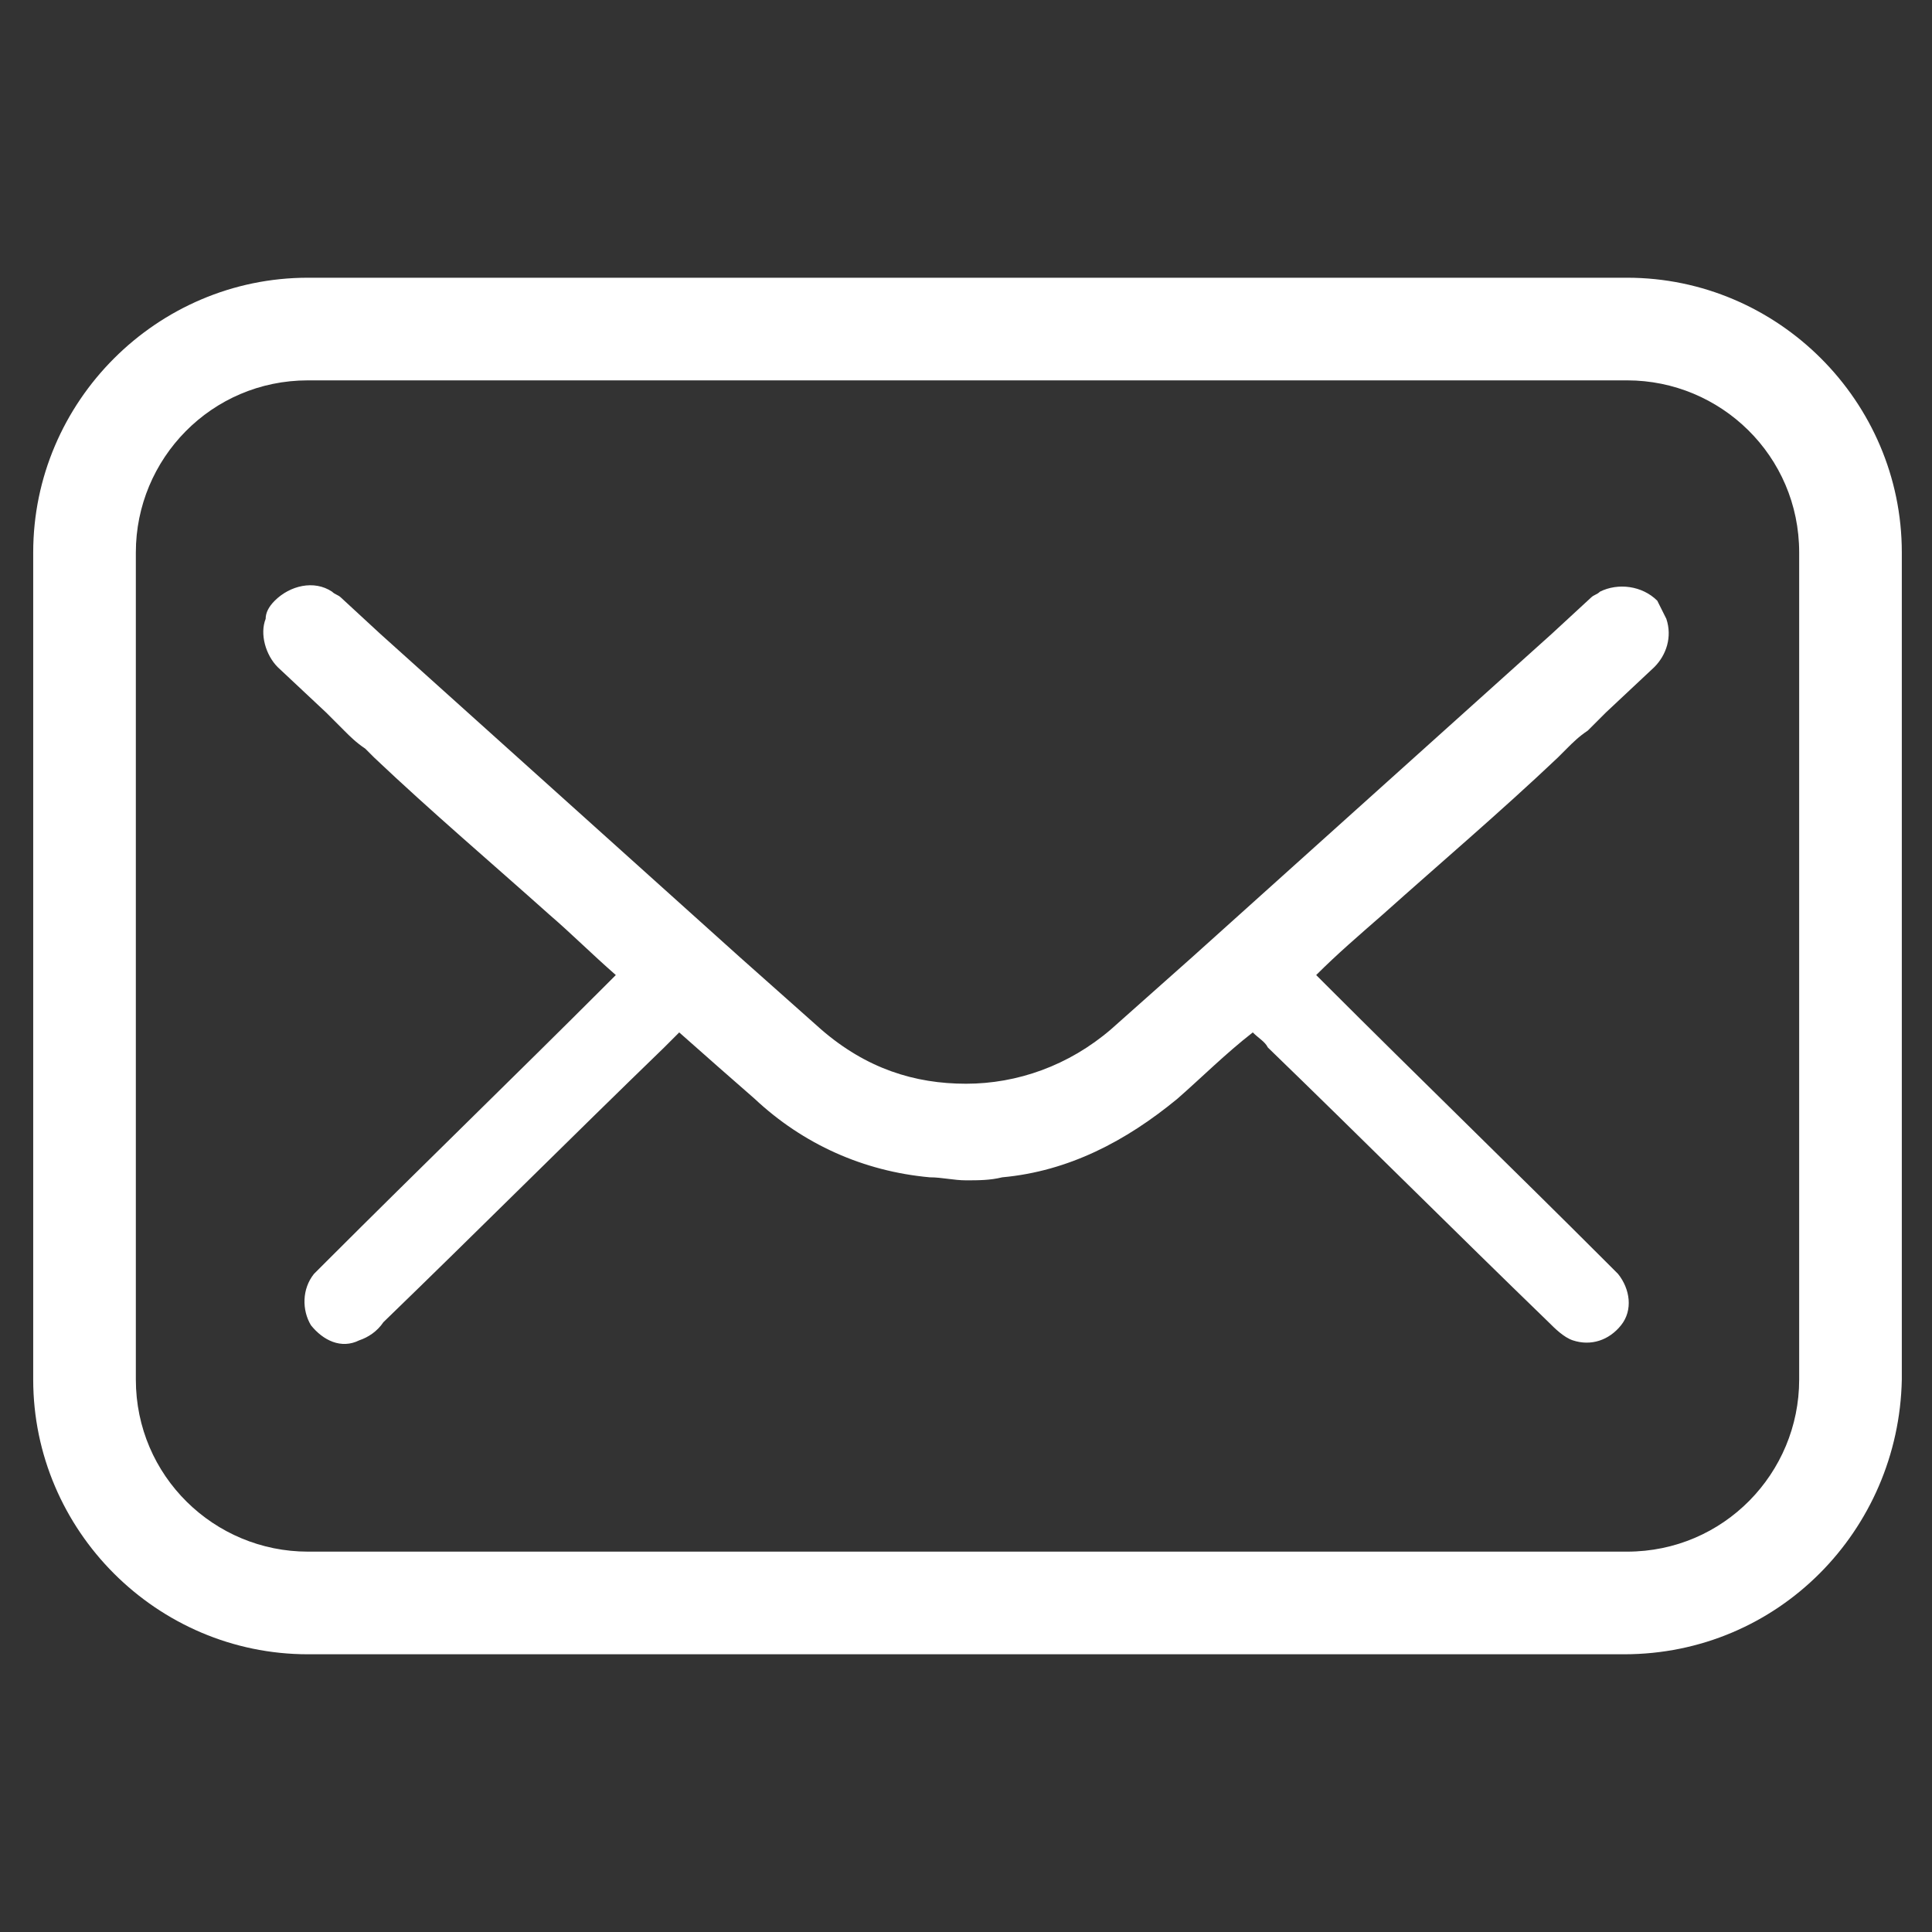<svg xmlns="http://www.w3.org/2000/svg" xmlns:xlink="http://www.w3.org/1999/xlink" width="512" height="512" x="0" y="0" viewBox="0 0 64 64" style="enable-background:new 0 0 512 512" xml:space="preserve"><rect x="0" y="0" width="64" height="64" fill="#333333" stroke="none"/><g><g fill="#343433"><path d="m51.6 25.1.1-.1.2-.2c.2-.2.4-.4.7-.6l.6-.6 1.6-1.5c.4-.4.6-1 .4-1.6l-.3-.6c-.5-.5-1.3-.6-1.9-.3-.1.1-.2.1-.3.2L51.4 21c-4 3.6-7.9 7.1-11.9 10.7l-2.7 2.4c-1.4 1.2-3.1 1.8-4.8 1.8s-3.3-.5-4.8-1.8l-2.7-2.4c-4-3.6-7.9-7.1-11.9-10.7l-1.3-1.2c-.1-.1-.2-.1-.3-.2-.6-.4-1.4-.2-1.9.3-.2.2-.3.4-.3.6-.2.5 0 1.2.4 1.6l1.6 1.5.6.6c.2.2.4.4.7.6l.2.2.1.1c1.9 1.8 3.9 3.5 5.8 5.2.7.6 1.4 1.3 2.2 2l-.3.3c-3.1 3.1-6.2 6.1-9.3 9.2l-.4.4c-.4.5-.4 1.2-.1 1.7.4.5 1 .8 1.6.5.3-.1.6-.3.8-.6 3.1-3 6.2-6.1 9.3-9.1l.5-.5c.9.8 1.7 1.5 2.5 2.2 1.6 1.5 3.6 2.4 5.8 2.6.4 0 .8.1 1.2.1s.8 0 1.2-.1c2.2-.2 4.1-1.2 5.8-2.6.8-.7 1.6-1.5 2.5-2.2.2.2.4.3.5.5 3.1 3 6.2 6.1 9.3 9.1.2.2.5.5.8.6.6.2 1.2 0 1.6-.5s.3-1.2-.1-1.7l-.4-.4c-3.1-3.1-6.2-6.1-9.3-9.2l-.3-.3c.7-.7 1.4-1.3 2.2-2 1.9-1.7 3.9-3.4 5.8-5.2z" fill="#ffffff" opacity="1" data-original="#343433"></path><path d="M53.8 54.8H10.2c-5 0-9.1-4.1-9.1-9.1V18.3c0-5 4.1-9.1 9.1-9.1h43.7c5 0 9.1 4.1 9.1 9.1v27.4c-.1 5-4.1 9.1-9.2 9.1zM10.2 12.6c-3.2 0-5.7 2.6-5.7 5.7v27.4c0 3.2 2.6 5.7 5.7 5.7h43.7c3.2 0 5.7-2.6 5.7-5.7V18.3c0-3.2-2.6-5.7-5.7-5.7z" fill="#ffffff" opacity="1" data-original="#343433"></path></g></g></svg>